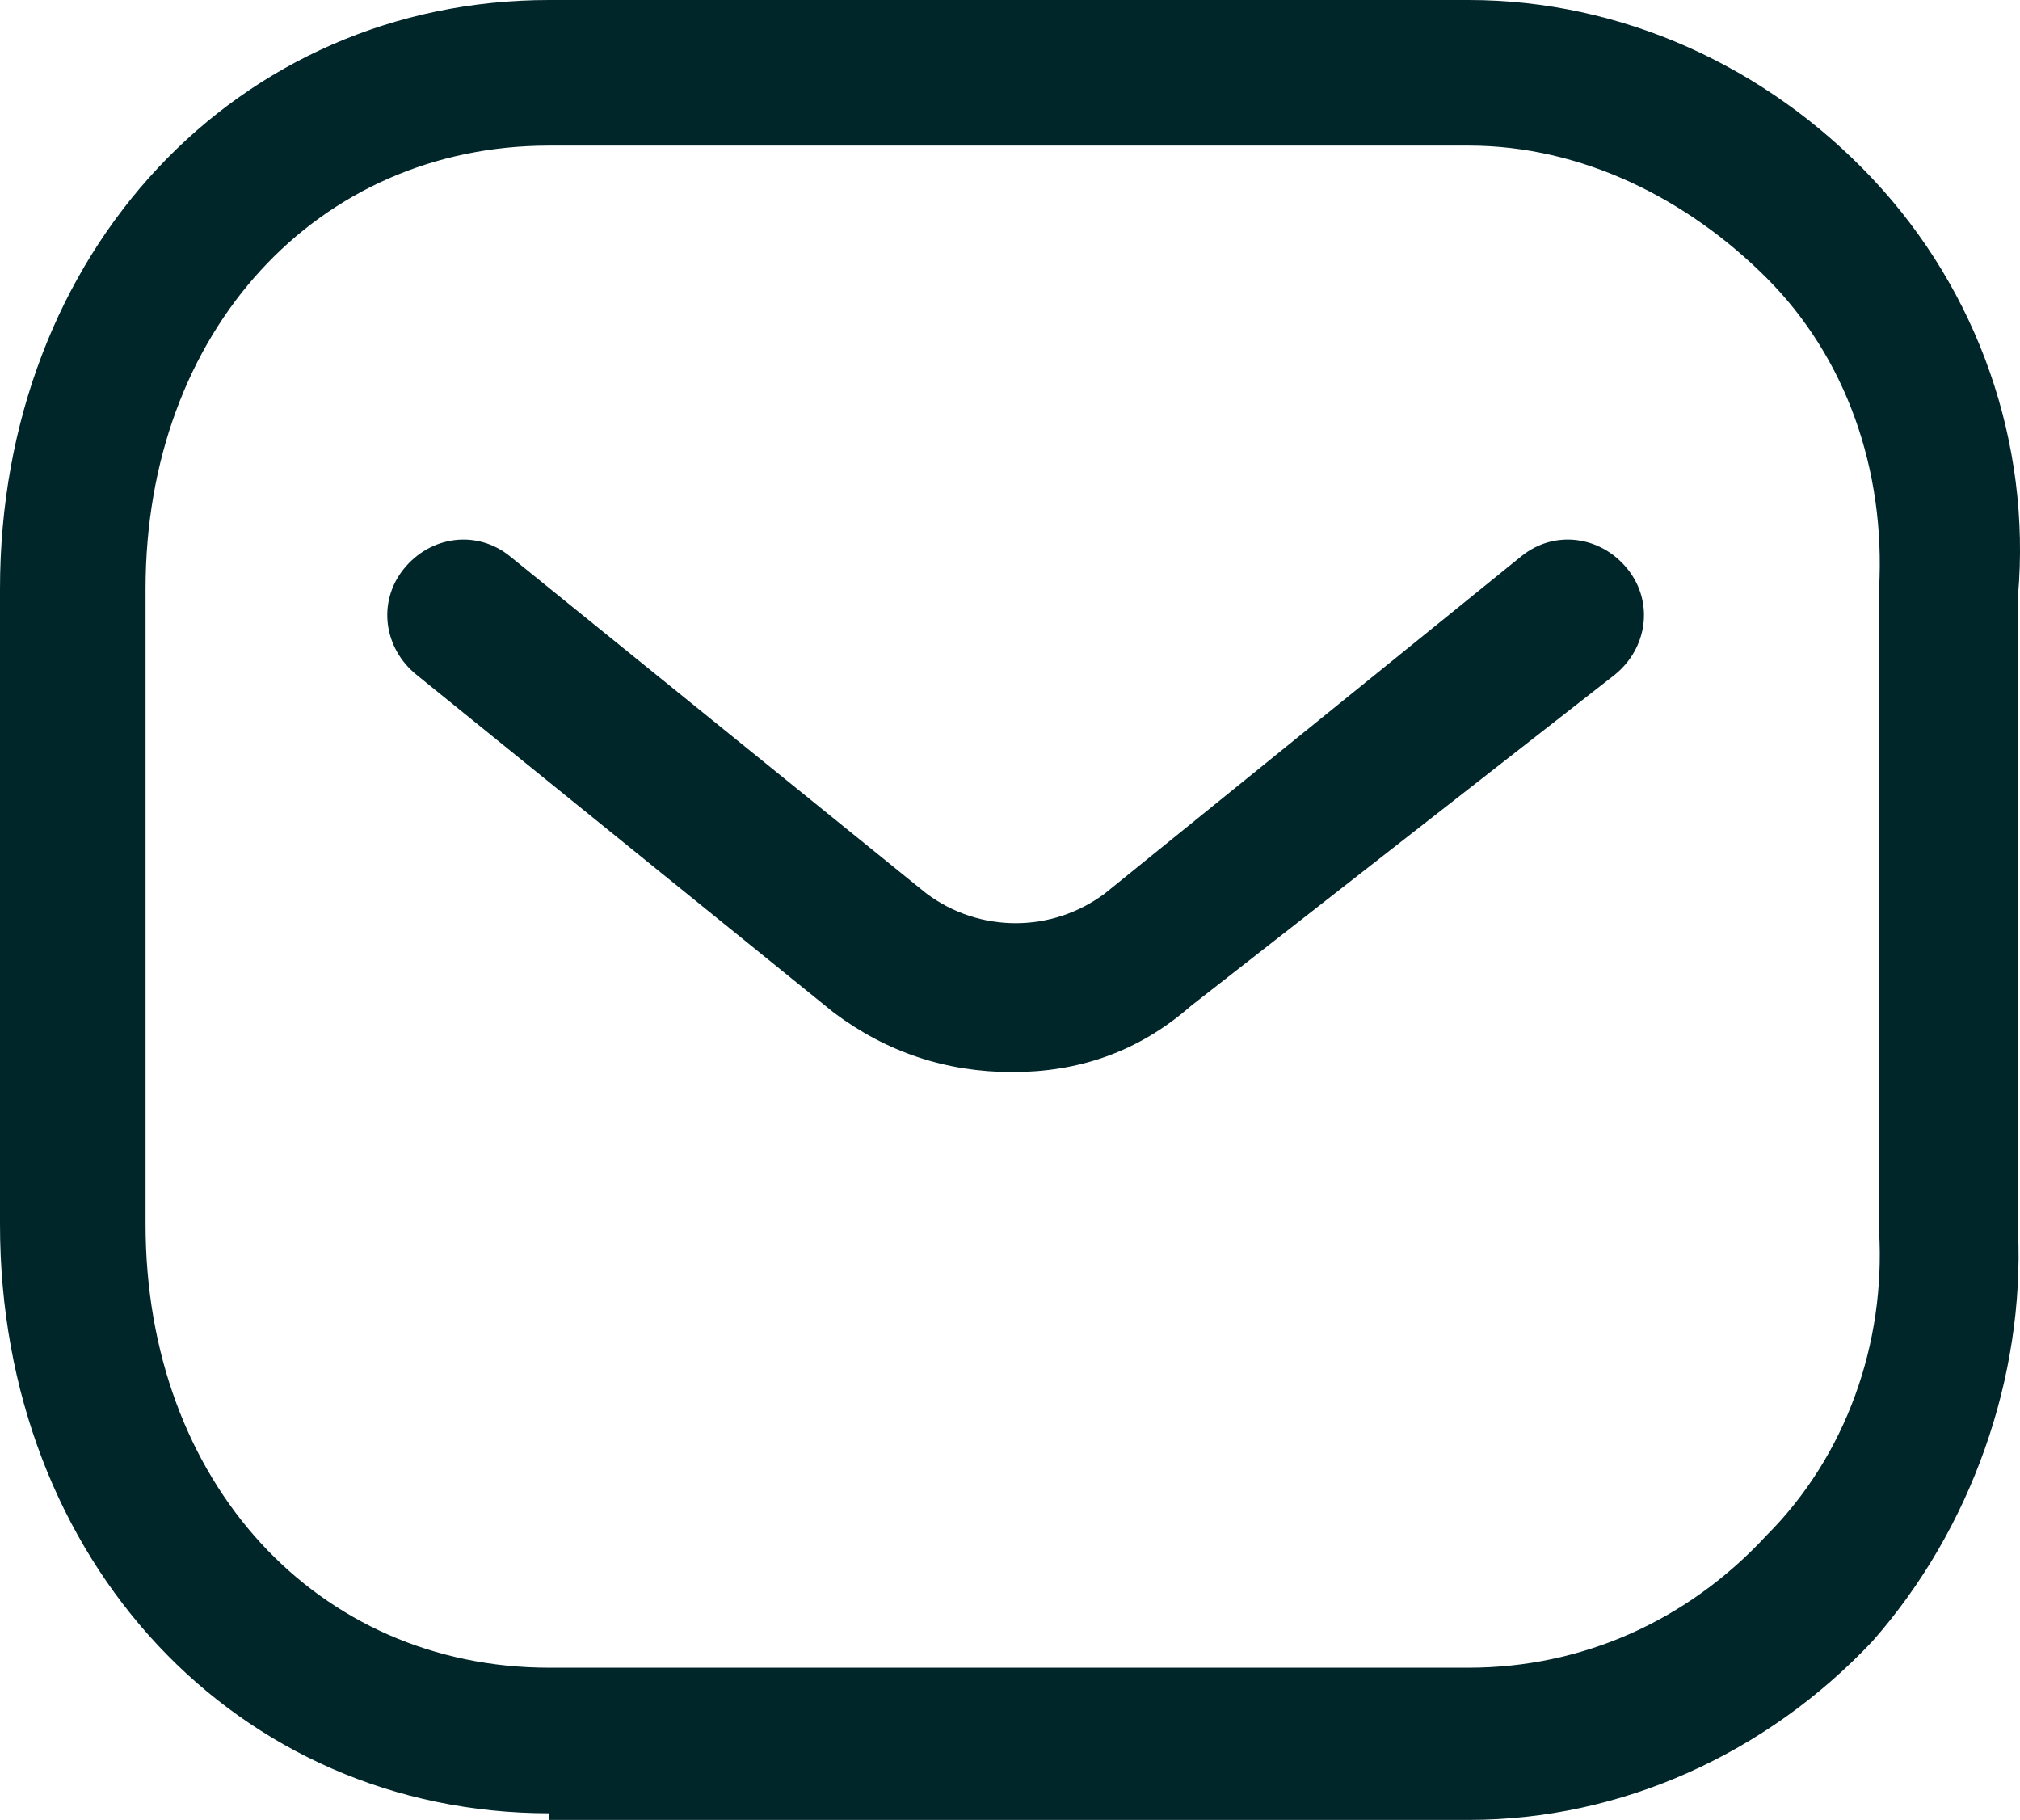 <?xml version="1.0" encoding="UTF-8"?><svg id="Warstwa_1" xmlns="http://www.w3.org/2000/svg" viewBox="0 0 30.53 27.5"><g isolation="isolate"><path d="M15.3,16.2c-1,0-1.9-.3-2.7-.9l-6.3-5.1c-.5-.4-.6-1.1-.2-1.6s1.1-.6,1.6-.2l6.3,5.1c.8.6,1.9.6,2.7,0l6.3-5.1c.5-.4,1.2-.3,1.6.2s.3,1.2-.2,1.6l-6.4,5c-.8.7-1.7,1-2.7,1Z" fill="#00262a"/></g><path d="M8.3,27.4c-4.7,0-8.3-3.8-8.3-8.9v-9.6C0,3.8,3.6,0,8.3,0h13.9c2.3,0,4.5,1,6.1,2.7s2.4,4,2.2,6.3v9.6c.1,2.2-.7,4.5-2.2,6.2-1.6,1.7-3.8,2.7-6.1,2.7h-13.9v-.1ZM22.2,2.2h-13.9c-3.5,0-6.1,2.8-6.1,6.7v9.6c0,3.9,2.6,6.7,6.1,6.7h13.9c1.7,0,3.3-.7,4.5-2,1.2-1.2,1.8-2.9,1.7-4.6v-9.7c.1-1.8-.5-3.5-1.7-4.7-1.2-1.2-2.8-2-4.5-2Z" fill="#00262a"/></svg>